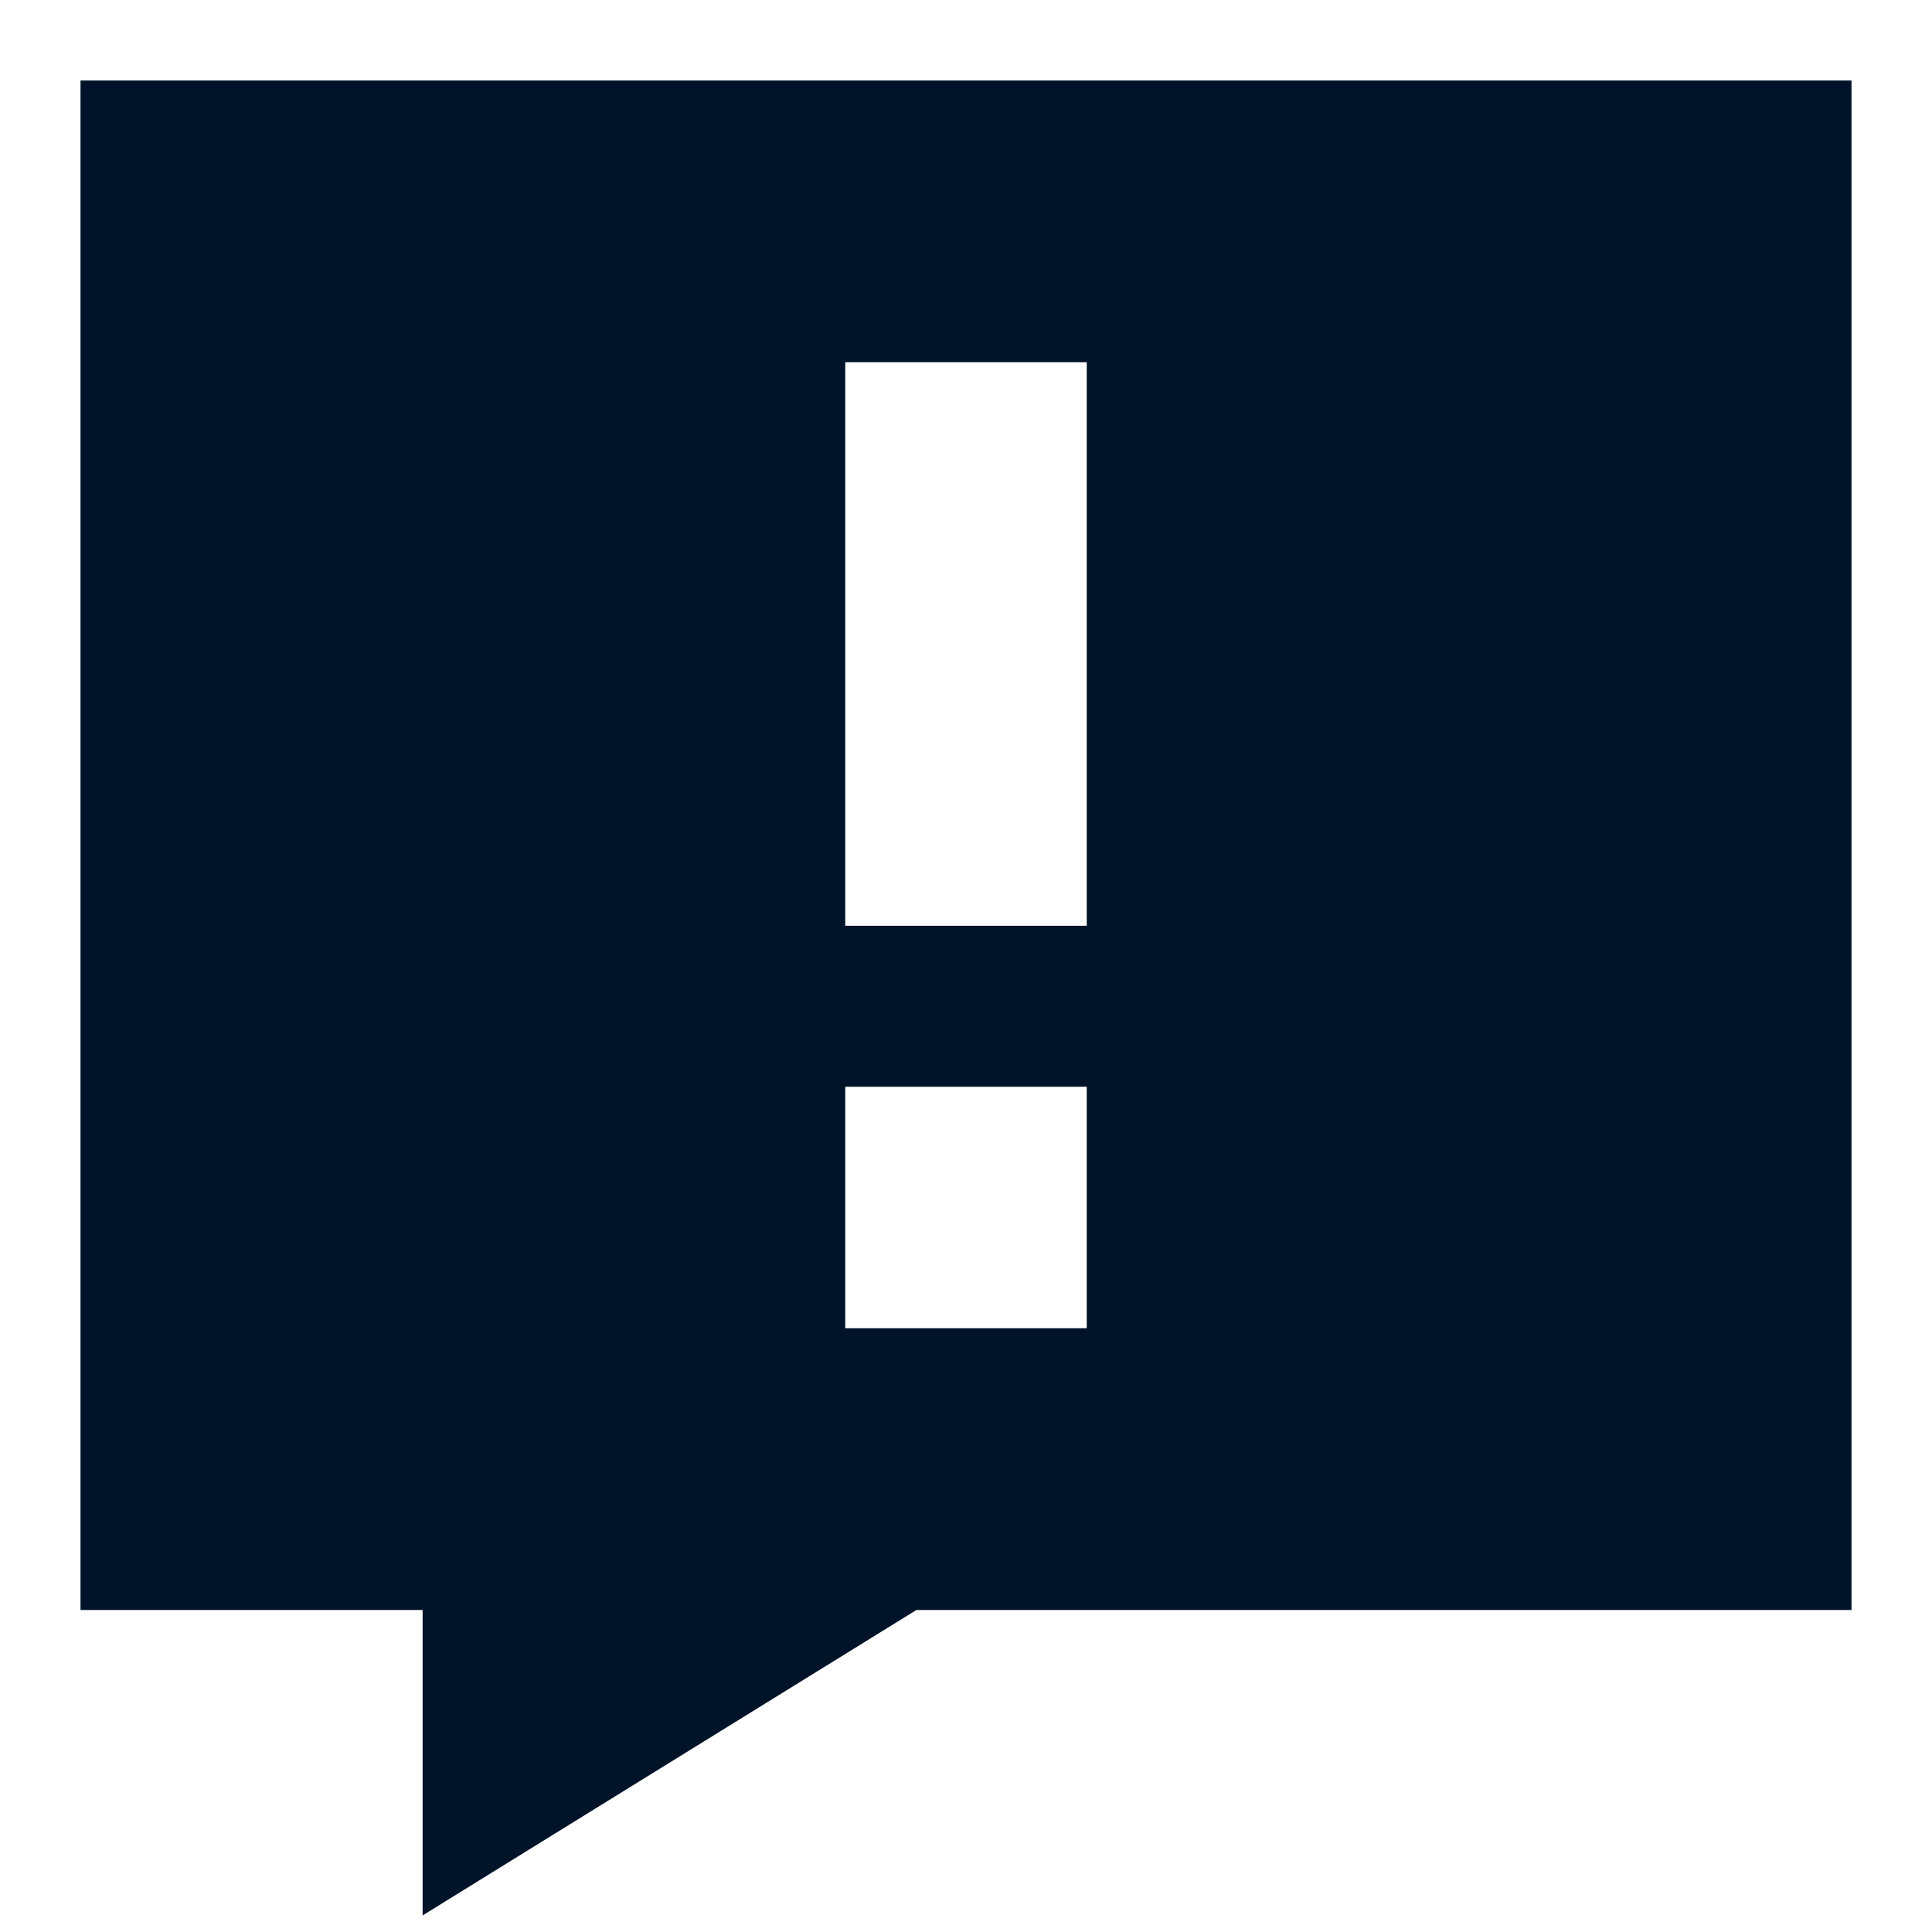<svg xmlns="http://www.w3.org/2000/svg" fill="none" viewBox="0 0 24 24" id="Chat-Bubble-Square-Warning--Streamline-Sharp" height="24" width="24"><desc>Chat Bubble Square Warning Streamline Icon: https://streamlinehq.com</desc><g id="chat-bubble-square-warning--bubble-square-messages-notification-chat-message-warning-alert"><path id="Subtract" fill="#001329" fill-rule="evenodd" d="M1 1h22v19H11.384l-4.608 2.85 -1.526 0.944V20H1V1Zm9.5 10.5v-7h3v7h-3Zm3 2v3h-3v-3h3Z" clip-rule="evenodd" stroke-width="1"></path></g></svg>